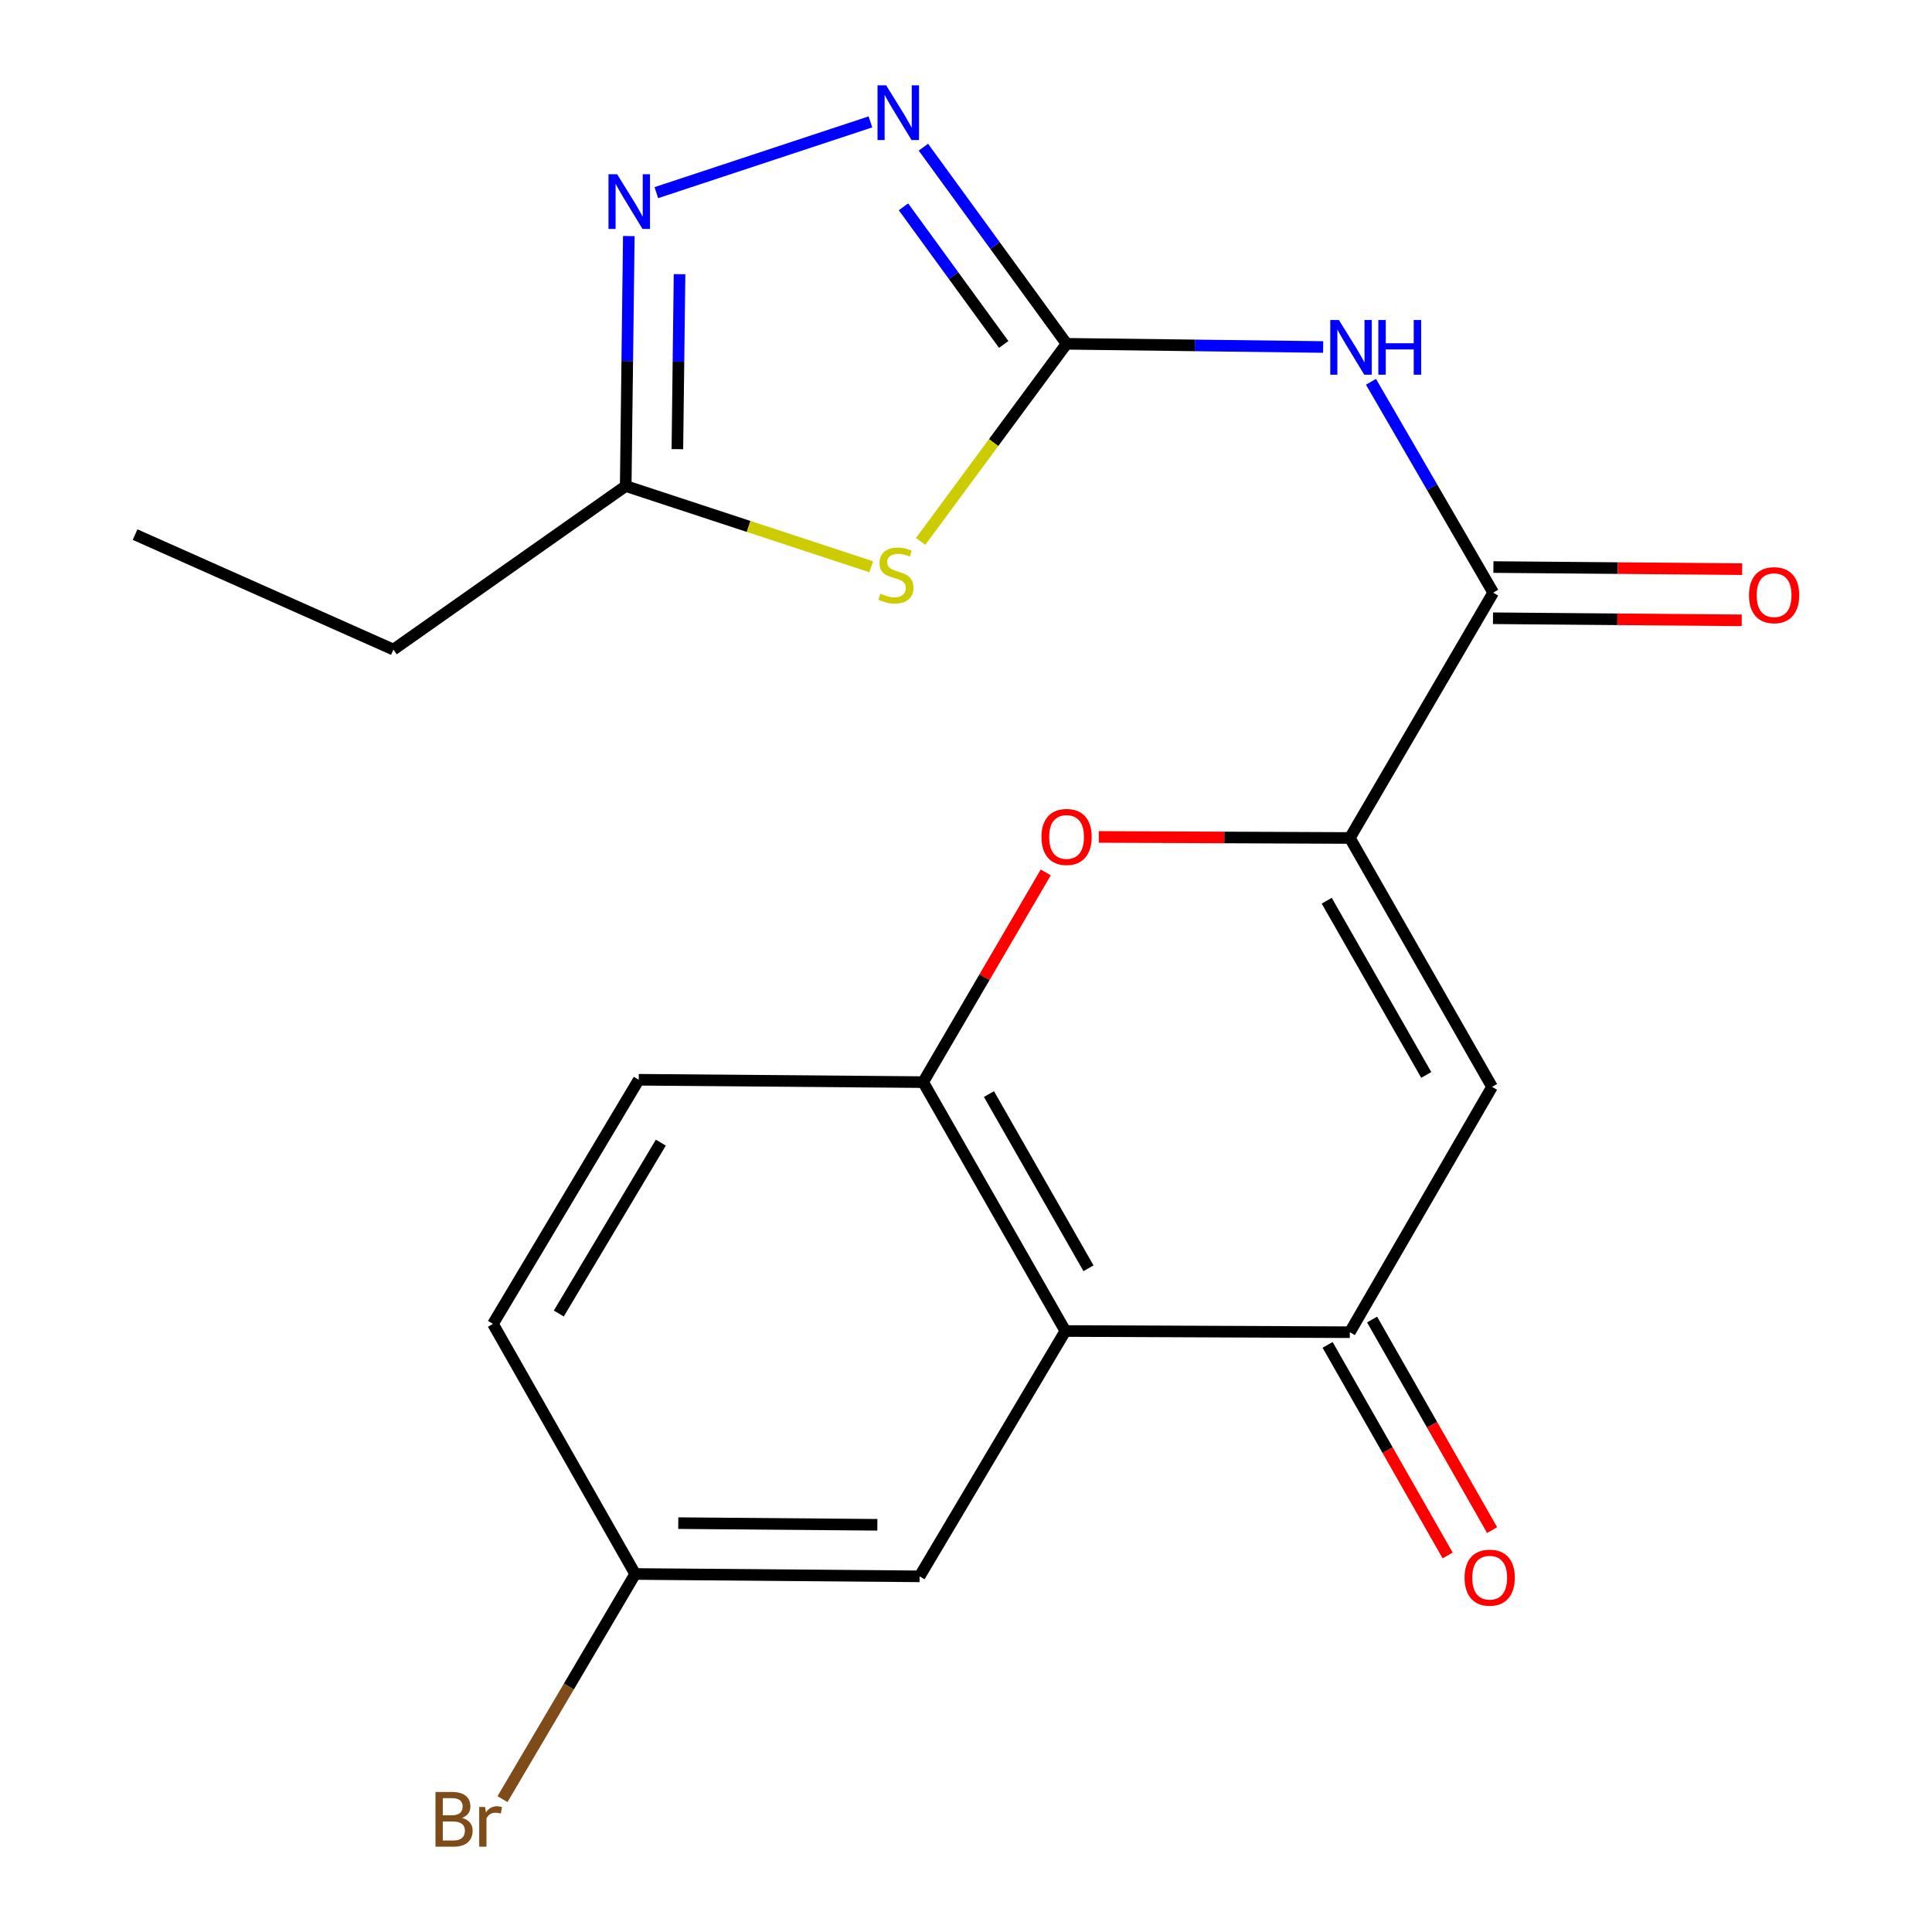 <?xml version='1.0' encoding='iso-8859-1'?>
<svg version='1.1' baseProfile='full'
              xmlns='http://www.w3.org/2000/svg'
                      xmlns:rdkit='http://www.rdkit.org/xml'
                      xmlns:xlink='http://www.w3.org/1999/xlink'
                  xml:space='preserve'
width='1000px' height='1000px' viewBox='0 0 1000 1000'>
<!-- END OF HEADER -->
<rect style='opacity:1.0;fill:#FFFFFF;stroke:none' width='1000' height='1000' x='0' y='0'> </rect>
<path class='bond-1' d='M 552.054,177.949 L 514.285,229.089' style='fill:none;fill-rule:evenodd;stroke:#000000;stroke-width:6px;stroke-linecap:butt;stroke-linejoin:miter;stroke-opacity:1' />
<path class='bond-1' d='M 514.285,229.089 L 476.515,280.228' style='fill:none;fill-rule:evenodd;stroke:#CCCC00;stroke-width:6px;stroke-linecap:butt;stroke-linejoin:miter;stroke-opacity:1' />
<path class='bond-2' d='M 552.054,177.949 L 618.457,178.779' style='fill:none;fill-rule:evenodd;stroke:#000000;stroke-width:6px;stroke-linecap:butt;stroke-linejoin:miter;stroke-opacity:1' />
<path class='bond-2' d='M 618.457,178.779 L 684.86,179.609' style='fill:none;fill-rule:evenodd;stroke:#0000FF;stroke-width:6px;stroke-linecap:butt;stroke-linejoin:miter;stroke-opacity:1' />
<path class='bond-4' d='M 552.054,177.949 L 515,127.068' style='fill:none;fill-rule:evenodd;stroke:#000000;stroke-width:6px;stroke-linecap:butt;stroke-linejoin:miter;stroke-opacity:1' />
<path class='bond-4' d='M 515,127.068 L 477.946,76.186' style='fill:none;fill-rule:evenodd;stroke:#0000FF;stroke-width:6px;stroke-linecap:butt;stroke-linejoin:miter;stroke-opacity:1' />
<path class='bond-4' d='M 519.516,178.285 L 493.578,142.668' style='fill:none;fill-rule:evenodd;stroke:#000000;stroke-width:6px;stroke-linecap:butt;stroke-linejoin:miter;stroke-opacity:1' />
<path class='bond-4' d='M 493.578,142.668 L 467.64,107.052' style='fill:none;fill-rule:evenodd;stroke:#0000FF;stroke-width:6px;stroke-linecap:butt;stroke-linejoin:miter;stroke-opacity:1' />
<path class='bond-0' d='M 698.677,433.741 L 772.88,306.757' style='fill:none;fill-rule:evenodd;stroke:#000000;stroke-width:6px;stroke-linecap:butt;stroke-linejoin:miter;stroke-opacity:1' />
<path class='bond-3' d='M 698.677,433.741 L 772.276,562.564' style='fill:none;fill-rule:evenodd;stroke:#000000;stroke-width:6px;stroke-linecap:butt;stroke-linejoin:miter;stroke-opacity:1' />
<path class='bond-3' d='M 686.707,466.21 L 738.226,556.387' style='fill:none;fill-rule:evenodd;stroke:#000000;stroke-width:6px;stroke-linecap:butt;stroke-linejoin:miter;stroke-opacity:1' />
<path class='bond-8' d='M 698.677,433.741 L 633.699,433.467' style='fill:none;fill-rule:evenodd;stroke:#000000;stroke-width:6px;stroke-linecap:butt;stroke-linejoin:miter;stroke-opacity:1' />
<path class='bond-8' d='M 633.699,433.467 L 568.72,433.193' style='fill:none;fill-rule:evenodd;stroke:#FF0000;stroke-width:6px;stroke-linecap:butt;stroke-linejoin:miter;stroke-opacity:1' />
<path class='bond-11' d='M 450.958,293.359 L 387.413,272.461' style='fill:none;fill-rule:evenodd;stroke:#CCCC00;stroke-width:6px;stroke-linecap:butt;stroke-linejoin:miter;stroke-opacity:1' />
<path class='bond-11' d='M 387.413,272.461 L 323.867,251.562' style='fill:none;fill-rule:evenodd;stroke:#000000;stroke-width:6px;stroke-linecap:butt;stroke-linejoin:miter;stroke-opacity:1' />
<path class='bond-5' d='M 709.616,197.618 L 741.248,252.188' style='fill:none;fill-rule:evenodd;stroke:#0000FF;stroke-width:6px;stroke-linecap:butt;stroke-linejoin:miter;stroke-opacity:1' />
<path class='bond-5' d='M 741.248,252.188 L 772.88,306.757' style='fill:none;fill-rule:evenodd;stroke:#000000;stroke-width:6px;stroke-linecap:butt;stroke-linejoin:miter;stroke-opacity:1' />
<path class='bond-7' d='M 772.276,562.564 L 698.677,689.547' style='fill:none;fill-rule:evenodd;stroke:#000000;stroke-width:6px;stroke-linecap:butt;stroke-linejoin:miter;stroke-opacity:1' />
<path class='bond-9' d='M 450.534,63.089 L 339.72,99.714' style='fill:none;fill-rule:evenodd;stroke:#0000FF;stroke-width:6px;stroke-linecap:butt;stroke-linejoin:miter;stroke-opacity:1' />
<path class='bond-13' d='M 772.768,320.007 L 837.144,320.549' style='fill:none;fill-rule:evenodd;stroke:#000000;stroke-width:6px;stroke-linecap:butt;stroke-linejoin:miter;stroke-opacity:1' />
<path class='bond-13' d='M 837.144,320.549 L 901.52,321.09' style='fill:none;fill-rule:evenodd;stroke:#FF0000;stroke-width:6px;stroke-linecap:butt;stroke-linejoin:miter;stroke-opacity:1' />
<path class='bond-13' d='M 772.991,293.508 L 837.367,294.049' style='fill:none;fill-rule:evenodd;stroke:#000000;stroke-width:6px;stroke-linecap:butt;stroke-linejoin:miter;stroke-opacity:1' />
<path class='bond-13' d='M 837.367,294.049 L 901.743,294.59' style='fill:none;fill-rule:evenodd;stroke:#FF0000;stroke-width:6px;stroke-linecap:butt;stroke-linejoin:miter;stroke-opacity:1' />
<path class='bond-6' d='M 551.436,688.929 L 477.822,560.105' style='fill:none;fill-rule:evenodd;stroke:#000000;stroke-width:6px;stroke-linecap:butt;stroke-linejoin:miter;stroke-opacity:1' />
<path class='bond-6' d='M 563.403,656.457 L 511.874,566.281' style='fill:none;fill-rule:evenodd;stroke:#000000;stroke-width:6px;stroke-linecap:butt;stroke-linejoin:miter;stroke-opacity:1' />
<path class='bond-12' d='M 551.436,688.929 L 475.982,815.912' style='fill:none;fill-rule:evenodd;stroke:#000000;stroke-width:6px;stroke-linecap:butt;stroke-linejoin:miter;stroke-opacity:1' />
<path class='bond-22' d='M 551.436,688.929 L 698.677,689.547' style='fill:none;fill-rule:evenodd;stroke:#000000;stroke-width:6px;stroke-linecap:butt;stroke-linejoin:miter;stroke-opacity:1' />
<path class='bond-14' d='M 687.166,696.109 L 718.231,750.606' style='fill:none;fill-rule:evenodd;stroke:#000000;stroke-width:6px;stroke-linecap:butt;stroke-linejoin:miter;stroke-opacity:1' />
<path class='bond-14' d='M 718.231,750.606 L 749.297,805.104' style='fill:none;fill-rule:evenodd;stroke:#FF0000;stroke-width:6px;stroke-linecap:butt;stroke-linejoin:miter;stroke-opacity:1' />
<path class='bond-14' d='M 710.189,682.985 L 741.254,737.483' style='fill:none;fill-rule:evenodd;stroke:#000000;stroke-width:6px;stroke-linecap:butt;stroke-linejoin:miter;stroke-opacity:1' />
<path class='bond-14' d='M 741.254,737.483 L 772.32,791.98' style='fill:none;fill-rule:evenodd;stroke:#FF0000;stroke-width:6px;stroke-linecap:butt;stroke-linejoin:miter;stroke-opacity:1' />
<path class='bond-10' d='M 541.276,451.559 L 509.549,505.832' style='fill:none;fill-rule:evenodd;stroke:#FF0000;stroke-width:6px;stroke-linecap:butt;stroke-linejoin:miter;stroke-opacity:1' />
<path class='bond-10' d='M 509.549,505.832 L 477.822,560.105' style='fill:none;fill-rule:evenodd;stroke:#000000;stroke-width:6px;stroke-linecap:butt;stroke-linejoin:miter;stroke-opacity:1' />
<path class='bond-21' d='M 325.472,122.191 L 324.67,186.876' style='fill:none;fill-rule:evenodd;stroke:#0000FF;stroke-width:6px;stroke-linecap:butt;stroke-linejoin:miter;stroke-opacity:1' />
<path class='bond-21' d='M 324.67,186.876 L 323.867,251.562' style='fill:none;fill-rule:evenodd;stroke:#000000;stroke-width:6px;stroke-linecap:butt;stroke-linejoin:miter;stroke-opacity:1' />
<path class='bond-21' d='M 351.73,141.925 L 351.168,187.205' style='fill:none;fill-rule:evenodd;stroke:#0000FF;stroke-width:6px;stroke-linecap:butt;stroke-linejoin:miter;stroke-opacity:1' />
<path class='bond-21' d='M 351.168,187.205 L 350.607,232.485' style='fill:none;fill-rule:evenodd;stroke:#000000;stroke-width:6px;stroke-linecap:butt;stroke-linejoin:miter;stroke-opacity:1' />
<path class='bond-15' d='M 477.822,560.105 L 330.61,558.883' style='fill:none;fill-rule:evenodd;stroke:#000000;stroke-width:6px;stroke-linecap:butt;stroke-linejoin:miter;stroke-opacity:1' />
<path class='bond-19' d='M 323.867,251.562 L 203.627,336.218' style='fill:none;fill-rule:evenodd;stroke:#000000;stroke-width:6px;stroke-linecap:butt;stroke-linejoin:miter;stroke-opacity:1' />
<path class='bond-23' d='M 475.982,815.912 L 328.77,814.69' style='fill:none;fill-rule:evenodd;stroke:#000000;stroke-width:6px;stroke-linecap:butt;stroke-linejoin:miter;stroke-opacity:1' />
<path class='bond-23' d='M 454.12,789.229 L 351.072,788.373' style='fill:none;fill-rule:evenodd;stroke:#000000;stroke-width:6px;stroke-linecap:butt;stroke-linejoin:miter;stroke-opacity:1' />
<path class='bond-17' d='M 330.61,558.883 L 255.157,685.248' style='fill:none;fill-rule:evenodd;stroke:#000000;stroke-width:6px;stroke-linecap:butt;stroke-linejoin:miter;stroke-opacity:1' />
<path class='bond-17' d='M 342.046,591.424 L 289.228,679.88' style='fill:none;fill-rule:evenodd;stroke:#000000;stroke-width:6px;stroke-linecap:butt;stroke-linejoin:miter;stroke-opacity:1' />
<path class='bond-16' d='M 328.77,814.69 L 255.157,685.248' style='fill:none;fill-rule:evenodd;stroke:#000000;stroke-width:6px;stroke-linecap:butt;stroke-linejoin:miter;stroke-opacity:1' />
<path class='bond-18' d='M 328.77,814.69 L 294.43,872.959' style='fill:none;fill-rule:evenodd;stroke:#000000;stroke-width:6px;stroke-linecap:butt;stroke-linejoin:miter;stroke-opacity:1' />
<path class='bond-18' d='M 294.43,872.959 L 260.09,931.228' style='fill:none;fill-rule:evenodd;stroke:#7F4C19;stroke-width:6px;stroke-linecap:butt;stroke-linejoin:miter;stroke-opacity:1' />
<path class='bond-20' d='M 203.627,336.218 L 69.916,276.708' style='fill:none;fill-rule:evenodd;stroke:#000000;stroke-width:6px;stroke-linecap:butt;stroke-linejoin:miter;stroke-opacity:1' />
<path  class='atom-2' d='M 455.718 307.276
Q 456.038 307.396, 457.358 307.956
Q 458.678 308.516, 460.118 308.876
Q 461.598 309.196, 463.038 309.196
Q 465.718 309.196, 467.278 307.916
Q 468.838 306.596, 468.838 304.316
Q 468.838 302.756, 468.038 301.796
Q 467.278 300.836, 466.078 300.316
Q 464.878 299.796, 462.878 299.196
Q 460.358 298.436, 458.838 297.716
Q 457.358 296.996, 456.278 295.476
Q 455.238 293.956, 455.238 291.396
Q 455.238 287.836, 457.638 285.636
Q 460.078 283.436, 464.878 283.436
Q 468.158 283.436, 471.878 284.996
L 470.958 288.076
Q 467.558 286.676, 464.998 286.676
Q 462.238 286.676, 460.718 287.836
Q 459.198 288.956, 459.238 290.916
Q 459.238 292.436, 459.998 293.356
Q 460.798 294.276, 461.918 294.796
Q 463.078 295.316, 464.998 295.916
Q 467.558 296.716, 469.078 297.516
Q 470.598 298.316, 471.678 299.956
Q 472.798 301.556, 472.798 304.316
Q 472.798 308.236, 470.158 310.356
Q 467.558 312.436, 463.198 312.436
Q 460.678 312.436, 458.758 311.876
Q 456.878 311.356, 454.638 310.436
L 455.718 307.276
' fill='#CCCC00'/>
<path  class='atom-3' d='M 693.021 165.629
L 702.301 180.629
Q 703.221 182.109, 704.701 184.789
Q 706.181 187.469, 706.261 187.629
L 706.261 165.629
L 710.021 165.629
L 710.021 193.949
L 706.141 193.949
L 696.181 177.549
Q 695.021 175.629, 693.781 173.429
Q 692.581 171.229, 692.221 170.549
L 692.221 193.949
L 688.541 193.949
L 688.541 165.629
L 693.021 165.629
' fill='#0000FF'/>
<path  class='atom-3' d='M 713.421 165.629
L 717.261 165.629
L 717.261 177.669
L 731.741 177.669
L 731.741 165.629
L 735.581 165.629
L 735.581 193.949
L 731.741 193.949
L 731.741 180.869
L 717.261 180.869
L 717.261 193.949
L 713.421 193.949
L 713.421 165.629
' fill='#0000FF'/>
<path  class='atom-5' d='M 458.68 44.167
L 467.96 59.167
Q 468.88 60.647, 470.36 63.327
Q 471.84 66.007, 471.92 66.167
L 471.92 44.167
L 475.68 44.167
L 475.68 72.487
L 471.8 72.487
L 461.84 56.087
Q 460.68 54.167, 459.44 51.967
Q 458.24 49.767, 457.88 49.087
L 457.88 72.487
L 454.2 72.487
L 454.2 44.167
L 458.68 44.167
' fill='#0000FF'/>
<path  class='atom-9' d='M 539.054 433.202
Q 539.054 426.402, 542.414 422.602
Q 545.774 418.802, 552.054 418.802
Q 558.334 418.802, 561.694 422.602
Q 565.054 426.402, 565.054 433.202
Q 565.054 440.082, 561.654 444.002
Q 558.254 447.882, 552.054 447.882
Q 545.814 447.882, 542.414 444.002
Q 539.054 440.122, 539.054 433.202
M 552.054 444.682
Q 556.374 444.682, 558.694 441.802
Q 561.054 438.882, 561.054 433.202
Q 561.054 427.642, 558.694 424.842
Q 556.374 422.002, 552.054 422.002
Q 547.734 422.002, 545.374 424.802
Q 543.054 427.602, 543.054 433.202
Q 543.054 438.922, 545.374 441.802
Q 547.734 444.682, 552.054 444.682
' fill='#FF0000'/>
<path  class='atom-10' d='M 319.433 90.19
L 328.713 105.19
Q 329.633 106.67, 331.113 109.35
Q 332.593 112.03, 332.673 112.19
L 332.673 90.19
L 336.433 90.19
L 336.433 118.51
L 332.553 118.51
L 322.593 102.11
Q 321.433 100.19, 320.193 97.99
Q 318.993 95.79, 318.633 95.11
L 318.633 118.51
L 314.953 118.51
L 314.953 90.19
L 319.433 90.19
' fill='#0000FF'/>
<path  class='atom-14' d='M 905.266 308.059
Q 905.266 301.259, 908.626 297.459
Q 911.986 293.659, 918.266 293.659
Q 924.546 293.659, 927.906 297.459
Q 931.266 301.259, 931.266 308.059
Q 931.266 314.939, 927.866 318.859
Q 924.466 322.739, 918.266 322.739
Q 912.026 322.739, 908.626 318.859
Q 905.266 314.979, 905.266 308.059
M 918.266 319.539
Q 922.586 319.539, 924.906 316.659
Q 927.266 313.739, 927.266 308.059
Q 927.266 302.499, 924.906 299.699
Q 922.586 296.859, 918.266 296.859
Q 913.946 296.859, 911.586 299.659
Q 909.266 302.459, 909.266 308.059
Q 909.266 313.779, 911.586 316.659
Q 913.946 319.539, 918.266 319.539
' fill='#FF0000'/>
<path  class='atom-15' d='M 758.054 816.596
Q 758.054 809.796, 761.414 805.996
Q 764.774 802.196, 771.054 802.196
Q 777.334 802.196, 780.694 805.996
Q 784.054 809.796, 784.054 816.596
Q 784.054 823.476, 780.654 827.396
Q 777.254 831.276, 771.054 831.276
Q 764.814 831.276, 761.414 827.396
Q 758.054 823.516, 758.054 816.596
M 771.054 828.076
Q 775.374 828.076, 777.694 825.196
Q 780.054 822.276, 780.054 816.596
Q 780.054 811.036, 777.694 808.236
Q 775.374 805.396, 771.054 805.396
Q 766.734 805.396, 764.374 808.196
Q 762.054 810.996, 762.054 816.596
Q 762.054 822.316, 764.374 825.196
Q 766.734 828.076, 771.054 828.076
' fill='#FF0000'/>
<path  class='atom-19' d='M 239.155 940.953
Q 241.875 941.713, 243.235 943.393
Q 244.635 945.033, 244.635 947.473
Q 244.635 951.393, 242.115 953.633
Q 239.635 955.833, 234.915 955.833
L 225.395 955.833
L 225.395 927.513
L 233.755 927.513
Q 238.595 927.513, 241.035 929.473
Q 243.475 931.433, 243.475 935.033
Q 243.475 939.313, 239.155 940.953
M 229.195 930.713
L 229.195 939.593
L 233.755 939.593
Q 236.555 939.593, 237.995 938.473
Q 239.475 937.313, 239.475 935.033
Q 239.475 930.713, 233.755 930.713
L 229.195 930.713
M 234.915 952.633
Q 237.675 952.633, 239.155 951.313
Q 240.635 949.993, 240.635 947.473
Q 240.635 945.153, 238.995 943.993
Q 237.395 942.793, 234.315 942.793
L 229.195 942.793
L 229.195 952.633
L 234.915 952.633
' fill='#7F4C19'/>
<path  class='atom-19' d='M 251.075 935.273
L 251.515 938.113
Q 253.675 934.913, 257.195 934.913
Q 258.315 934.913, 259.835 935.313
L 259.235 938.673
Q 257.515 938.273, 256.555 938.273
Q 254.875 938.273, 253.755 938.953
Q 252.675 939.593, 251.795 941.153
L 251.795 955.833
L 248.035 955.833
L 248.035 935.273
L 251.075 935.273
' fill='#7F4C19'/>
</svg>
